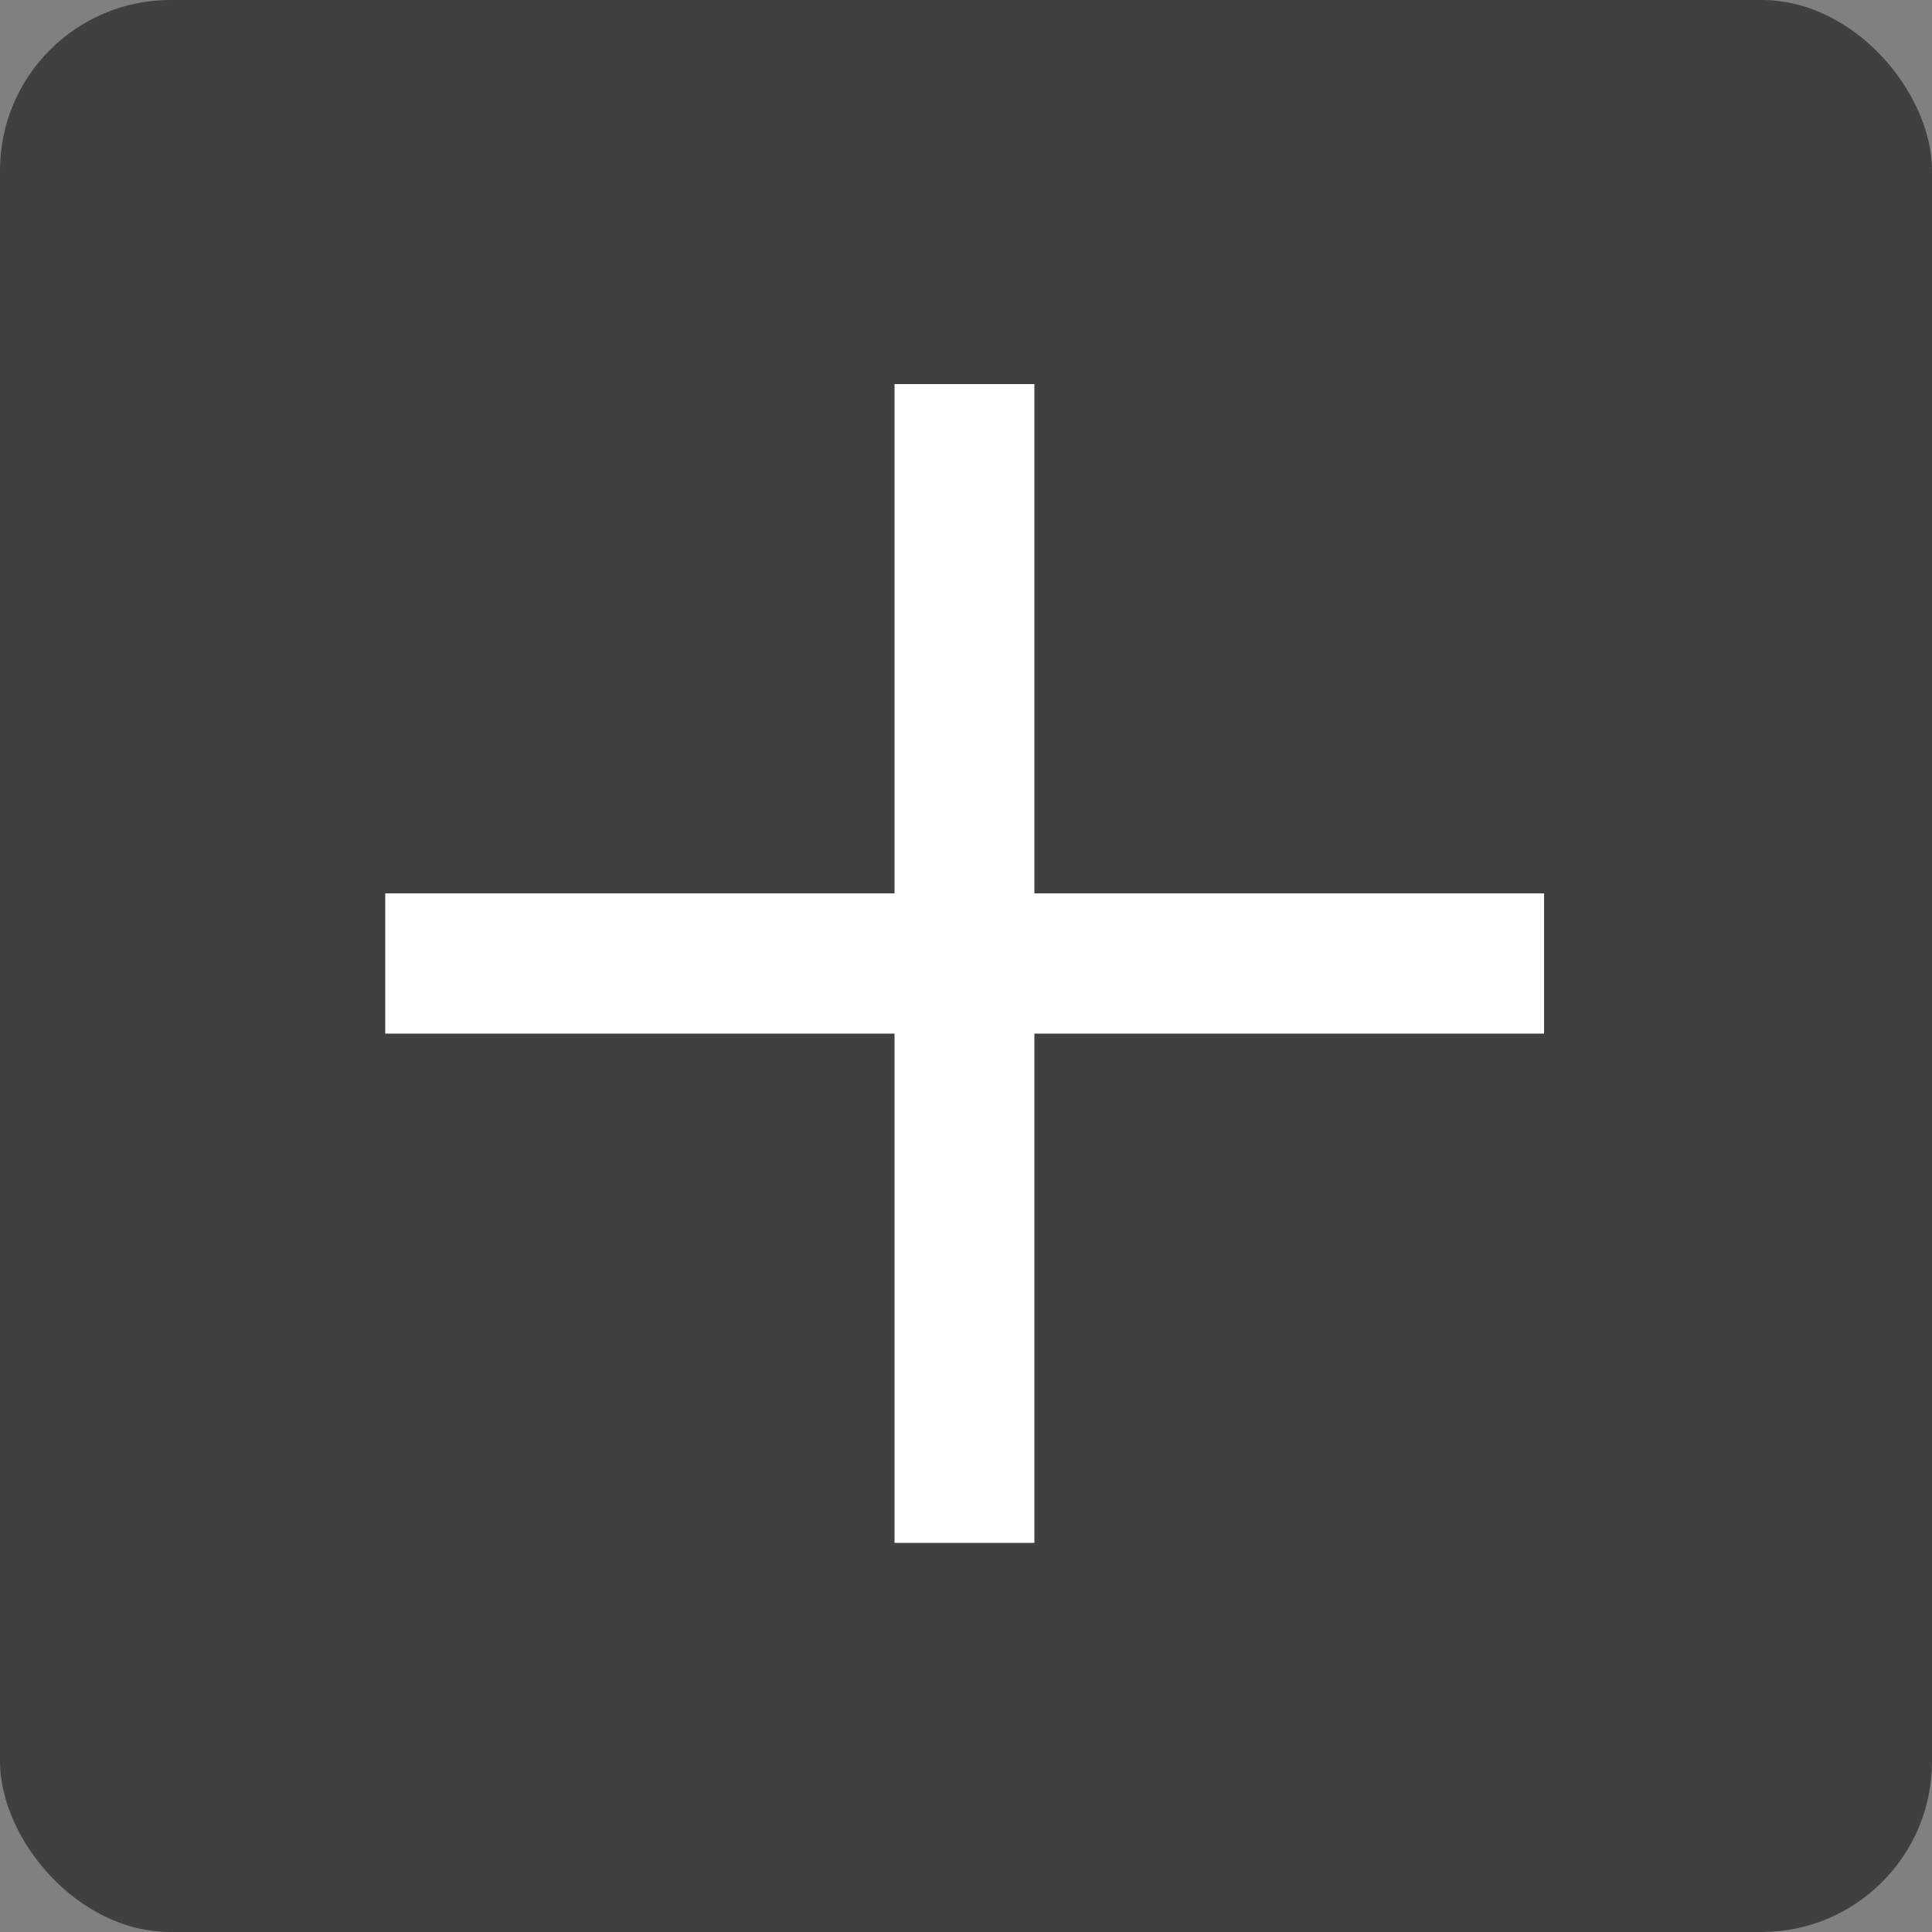 <svg id="グループ_9" data-name="グループ 9" xmlns="http://www.w3.org/2000/svg" width="50" height="50" viewBox="0 0 50 50">
  <rect x="0" y="0" width="50" height="50" fill="#808080" stroke="none"/>
<defs>
    <style>
      .cls-1 {
        opacity: 0.5;
      }

      .cls-2 {
        fill: #fff;
        fill-rule: evenodd;
      }
    </style>
  </defs>
  <rect id="シェイプ_13" data-name="シェイプ 13" class="cls-1" width="50" height="50" rx="4.412" ry="4.412"/>
  <path id="シェイプ_19" data-name="シェイプ 19" class="cls-2" d="M1309.96,2223.12h-13.19v-13.18h-3.62v13.18h-13.18v3.63h13.18v13.18h3.62v-13.18h13.19v-3.63Z" transform="translate(-1270 -2200)"/>
</svg>
